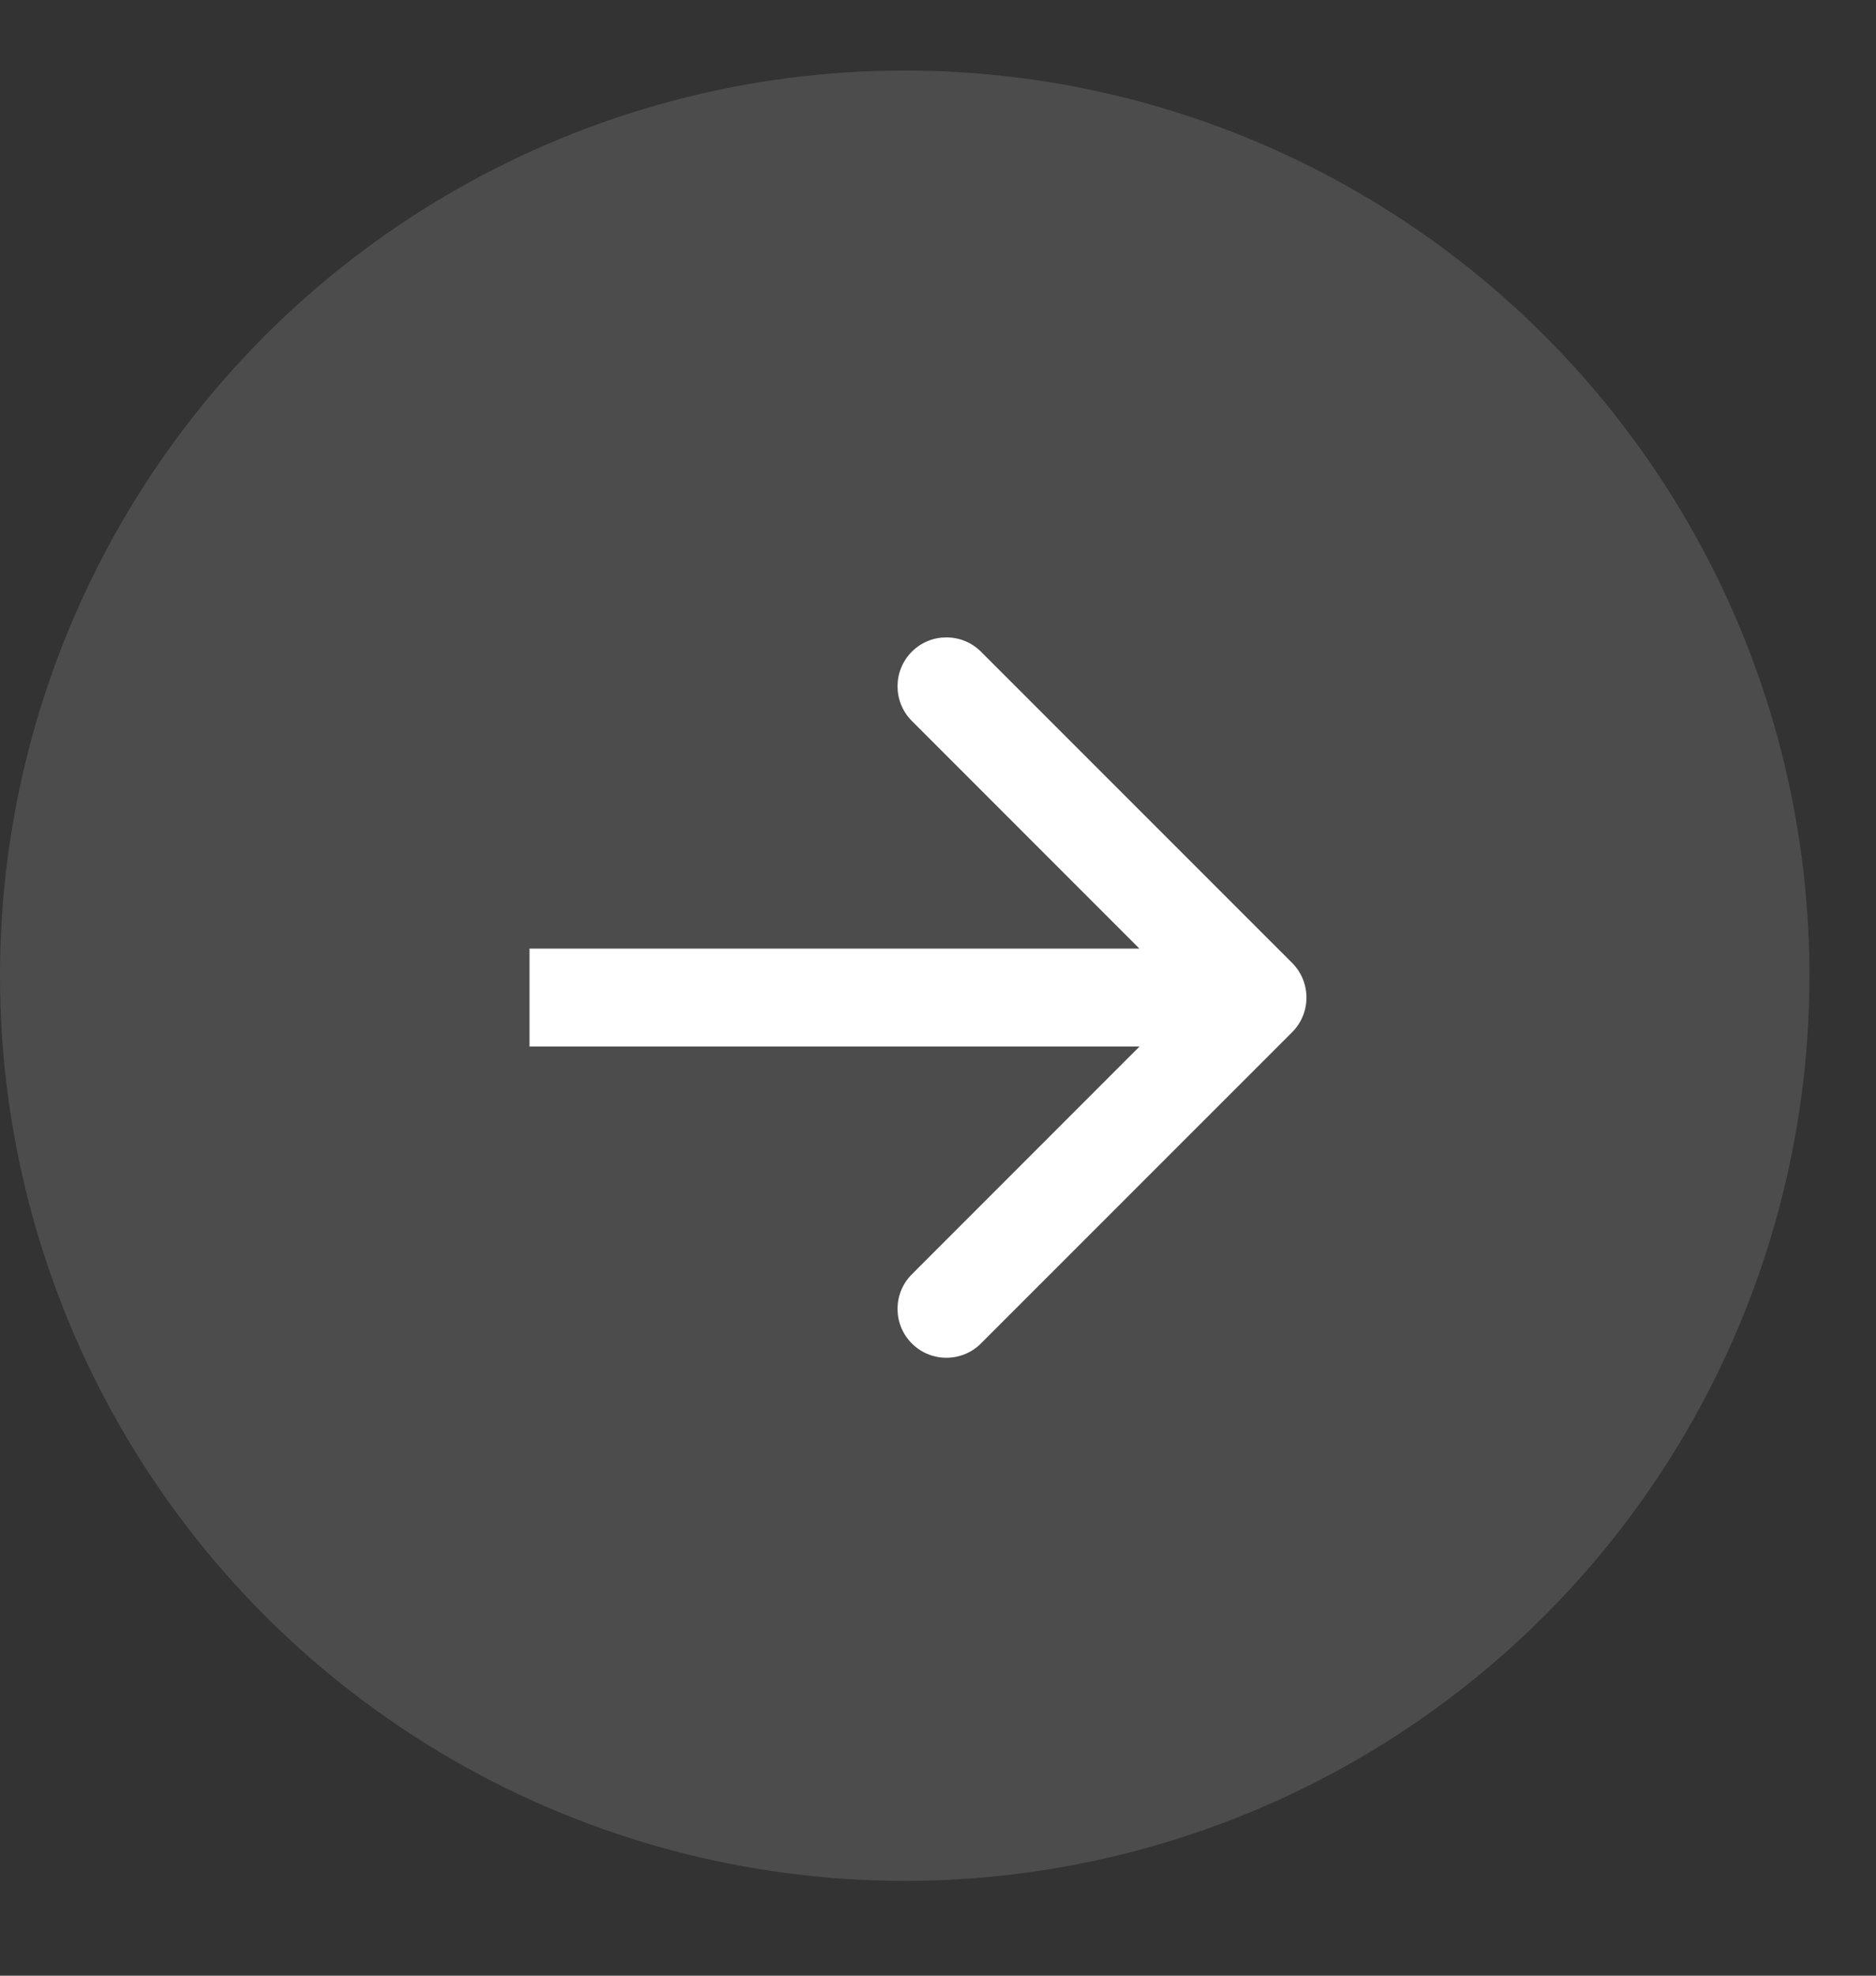 <?xml version="1.0" encoding="UTF-8"?> <svg xmlns="http://www.w3.org/2000/svg" width="19" height="20" viewBox="0 0 19 20" fill="none"><rect x="0" y="0" width="19" height="20" fill="#333333" stroke="none"/><circle cx="9.163" cy="9.877" r="9.163" fill="#848484" fill-opacity="0.31"></circle><path d="M13.087 10.449C13.28 10.255 13.28 9.942 13.087 9.748L9.935 6.597C9.742 6.404 9.428 6.404 9.235 6.597C9.042 6.791 9.042 7.104 9.235 7.298L12.036 10.099L9.235 12.9C9.042 13.093 9.042 13.407 9.235 13.6C9.428 13.793 9.742 13.793 9.935 13.6L13.087 10.449ZM5.363 10.099V10.594H12.736V10.099V9.603H5.363V10.099Z" fill="white"></path></svg> 